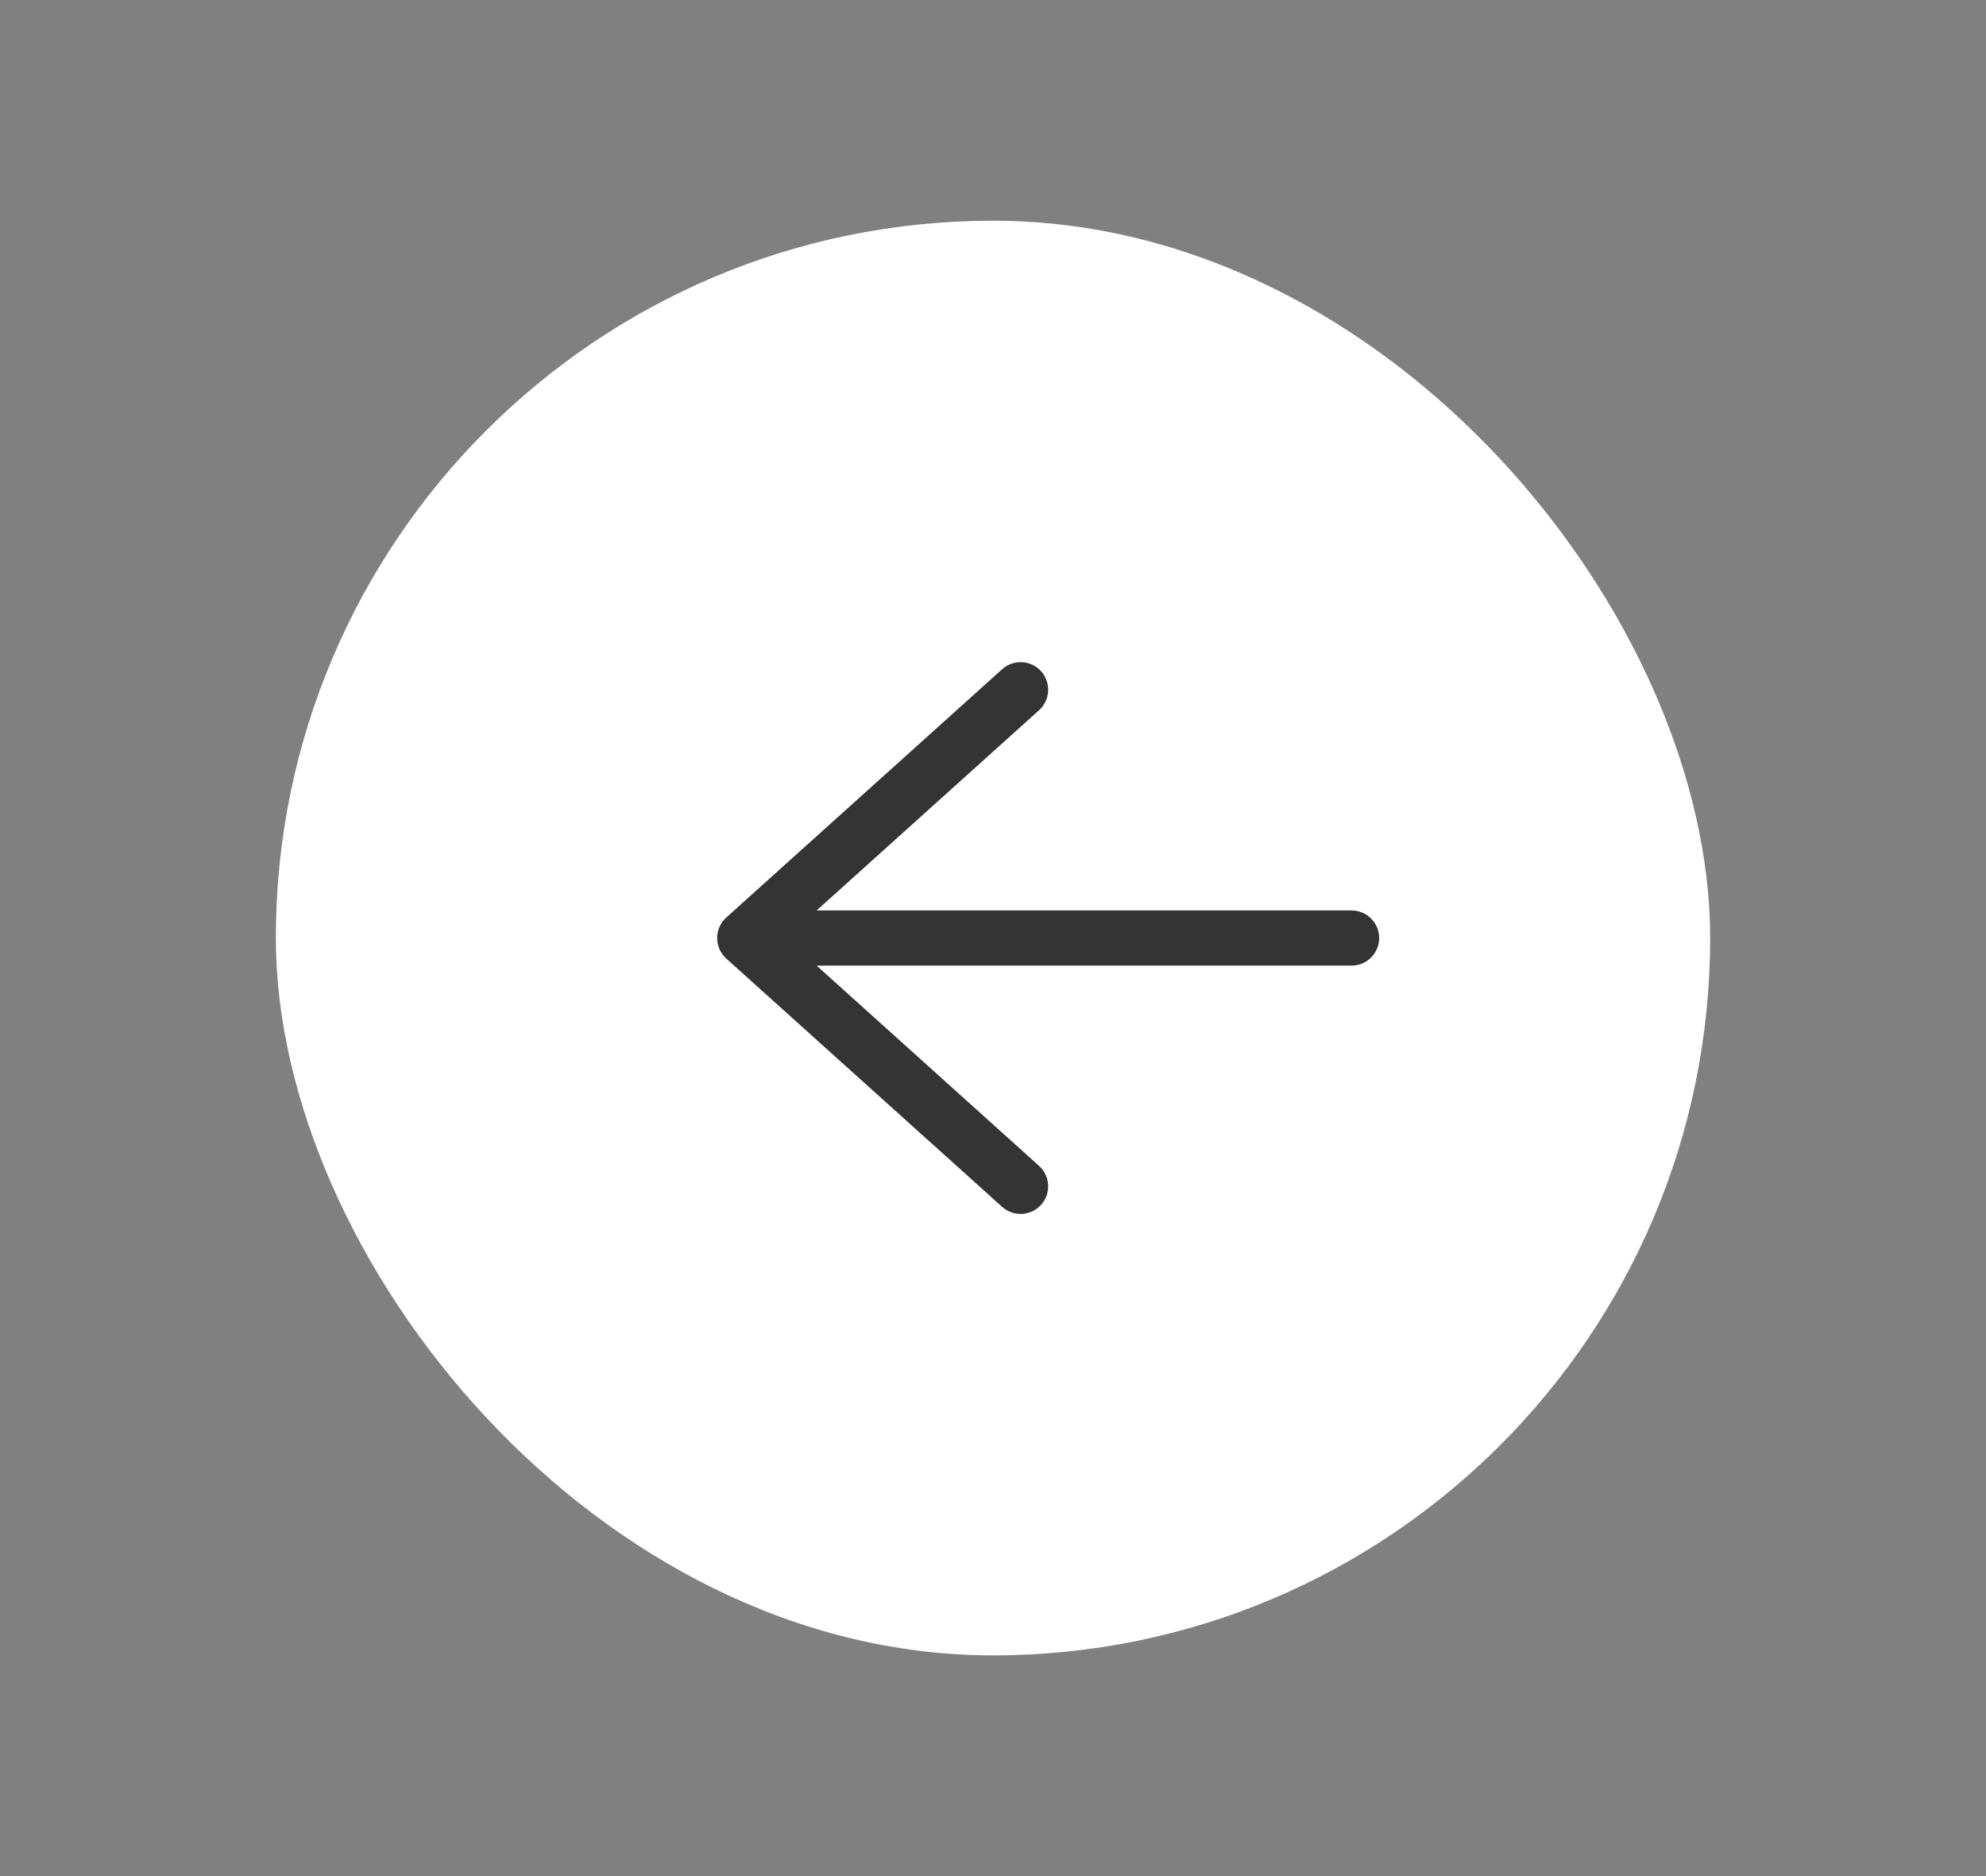 <svg width="36" height="34" viewBox="0 0 36 34" fill="none" xmlns="http://www.w3.org/2000/svg">
<rect x="0" y="0" width="36" height="34" fill="#808080" stroke="none"/>
<rect x="5" y="4" width="26" height="26" rx="13" fill="white"/>
<path d="M24.5 17.5C24.776 17.5 25 17.276 25 17C25 16.724 24.776 16.5 24.5 16.5L14.803 16.5L18.834 12.872C19.04 12.687 19.056 12.371 18.872 12.165C18.687 11.96 18.371 11.944 18.166 12.128L13.165 16.628C13.06 16.723 13 16.858 13 17C13 17.142 13.06 17.277 13.165 17.372L18.166 21.872C18.371 22.056 18.687 22.04 18.872 21.834C19.056 21.629 19.04 21.313 18.834 21.128L14.803 17.5L24.5 17.5Z" fill="#343434"/>
</svg>